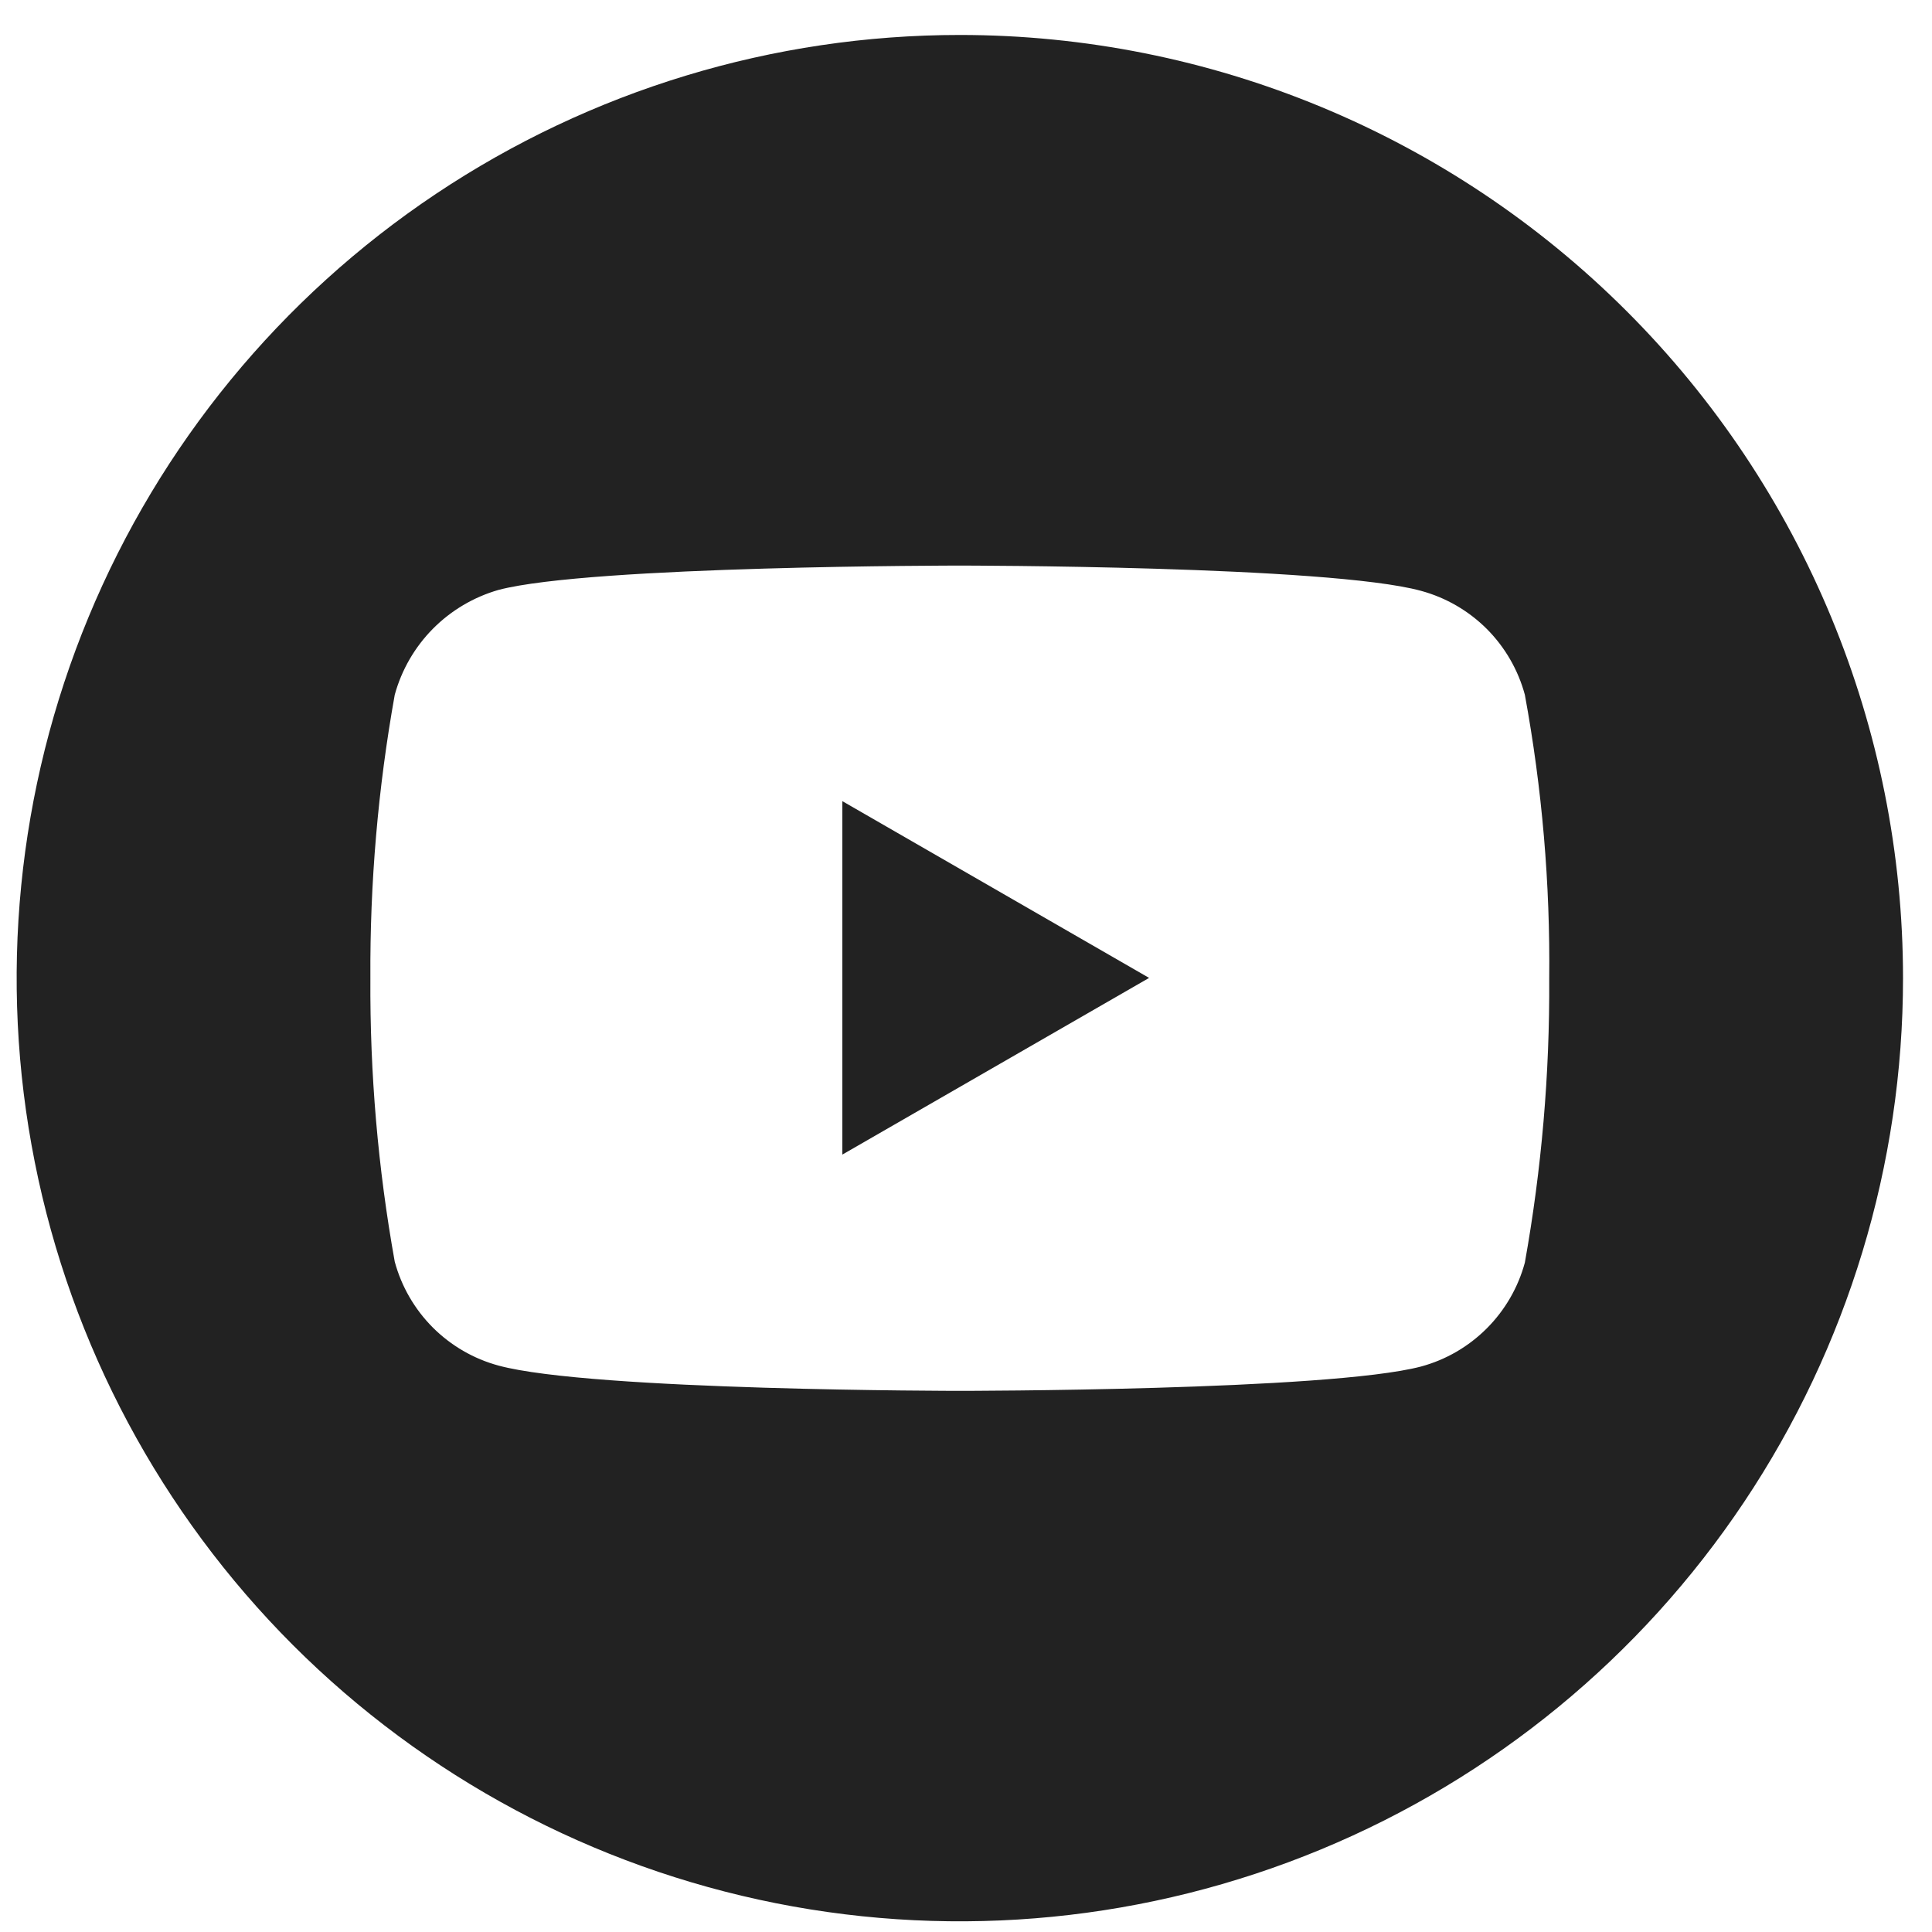 <svg width="31" height="31" viewBox="0 0 31 31" fill="none" xmlns="http://www.w3.org/2000/svg">
<g clip-path="url(#clip0_1900_5082)">
<path d="M13.516 18.526L18.438 15.691L13.516 12.855V18.526Z" fill="#222222"/>
<path d="M15.401 0.561C12.408 0.561 9.482 1.449 6.993 3.112C4.505 4.774 2.565 7.138 1.42 9.903C0.274 12.669 -0.026 15.711 0.558 18.647C1.142 21.583 2.584 24.279 4.7 26.396C6.817 28.512 9.513 29.954 12.449 30.538C15.384 31.122 18.427 30.822 21.193 29.676C23.958 28.531 26.322 26.591 27.984 24.102C29.647 21.614 30.535 18.688 30.535 15.695C30.535 11.681 28.94 7.832 26.102 4.994C23.264 2.156 19.415 0.561 15.401 0.561V0.561ZM24.858 15.71C24.867 17.235 24.736 18.758 24.467 20.26C24.359 20.659 24.148 21.023 23.856 21.315C23.563 21.608 23.2 21.819 22.8 21.927C21.317 22.317 15.4 22.317 15.4 22.317C15.4 22.317 9.496 22.317 8.001 21.912C7.601 21.804 7.238 21.593 6.945 21.301C6.653 21.008 6.442 20.644 6.334 20.245C6.064 18.744 5.934 17.221 5.943 15.696C5.934 14.171 6.065 12.649 6.334 11.148C6.444 10.748 6.655 10.383 6.947 10.088C7.239 9.794 7.602 9.579 8.001 9.465C9.484 9.075 15.4 9.075 15.4 9.075C15.4 9.075 21.32 9.075 22.8 9.48C23.199 9.588 23.563 9.799 23.856 10.091C24.148 10.384 24.359 10.748 24.467 11.147C24.744 12.652 24.875 14.18 24.858 15.71V15.71Z" fill="#222222"/>
</g>
<defs>
<clipPath id="clip0_1900_5082">
<rect width="30.267" height="30.267" fill="white" transform="translate(0.268 0.561)"/>
</clipPath>
</defs>
</svg>
